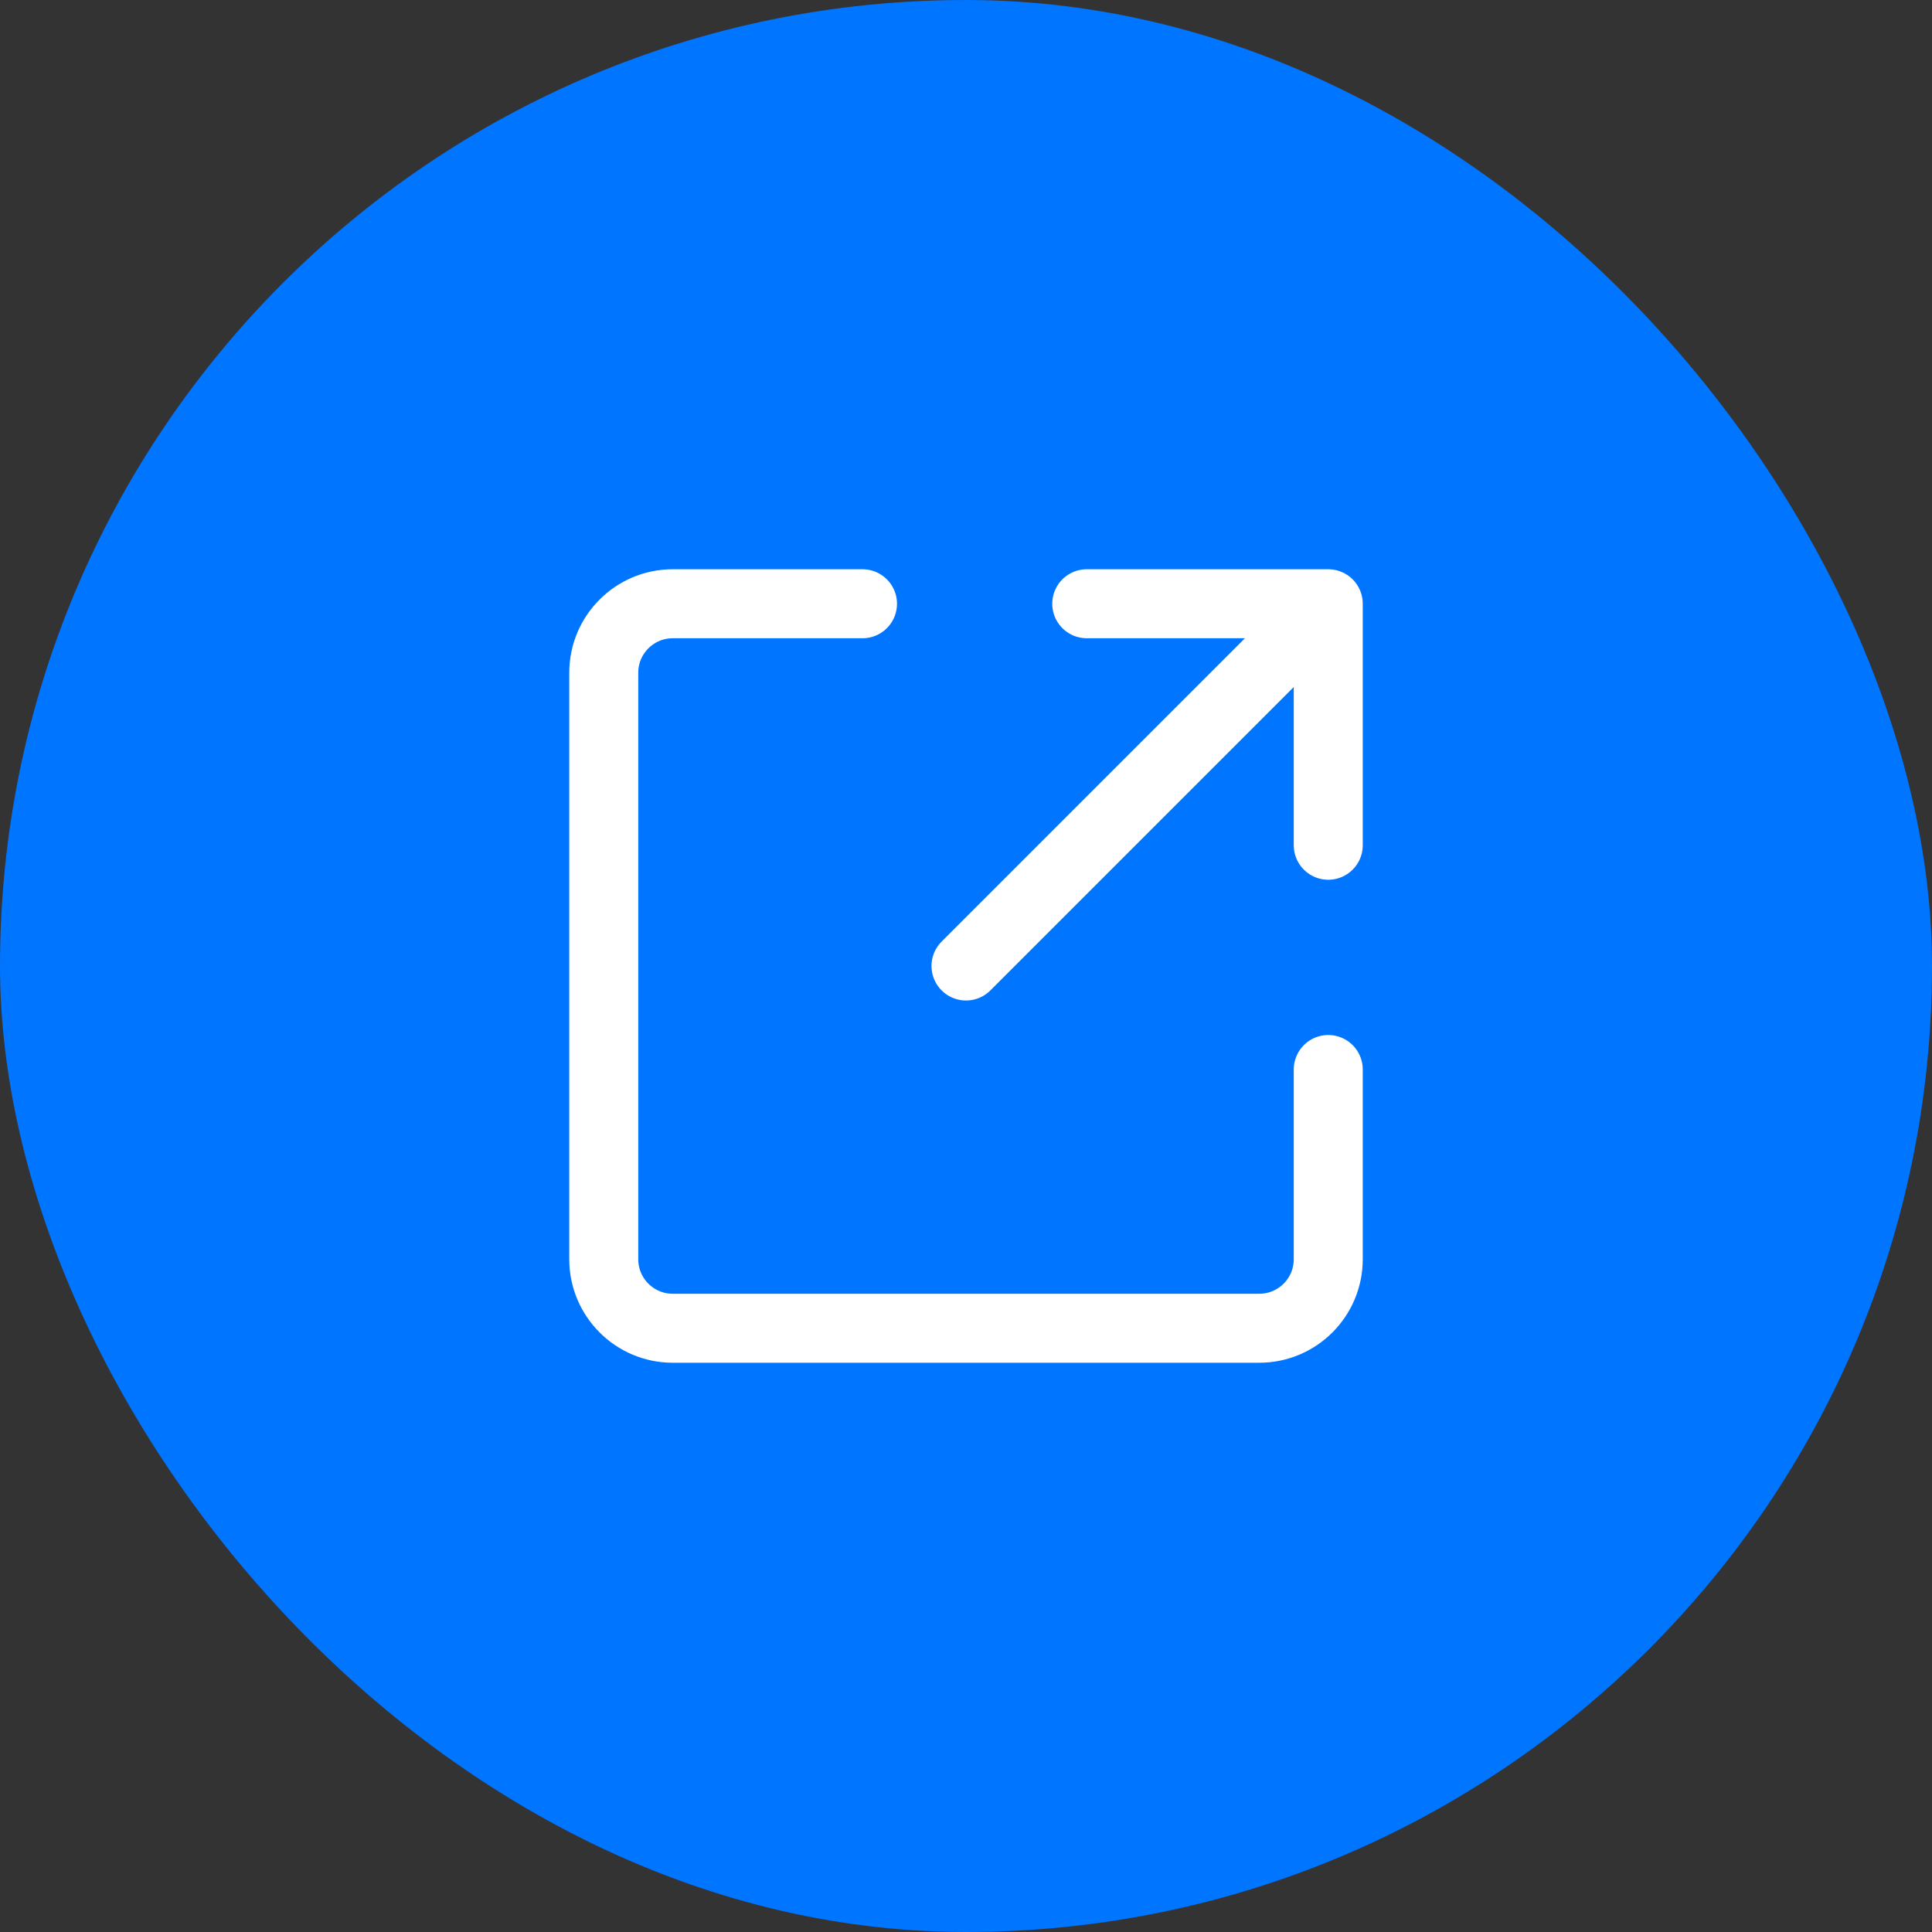 <svg width="28" height="28" viewBox="0 0 28 28" fill="none" xmlns="http://www.w3.org/2000/svg">
<rect x="0" y="0" width="28" height="28" fill="#333333" stroke="none"/>
<rect x="0.5" y="0.5" width="27" height="27" rx="13.5" fill="#0075FF"/>
<rect x="0.5" y="0.5" width="27" height="27" rx="13.5" stroke="#0075FF"/>
<path d="M12.5 8.75H9.75C9.198 8.75 8.75 9.198 8.75 9.75V18.25C8.75 18.802 9.198 19.25 9.75 19.25H18.25C18.802 19.25 19.25 18.802 19.25 18.25V15.5" stroke="white" stroke-linecap="round"/>
<path d="M14 14L19.25 8.75M19.25 8.75V12.25M19.25 8.75H15.75" stroke="white" stroke-linecap="round" stroke-linejoin="round"/>
</svg>
